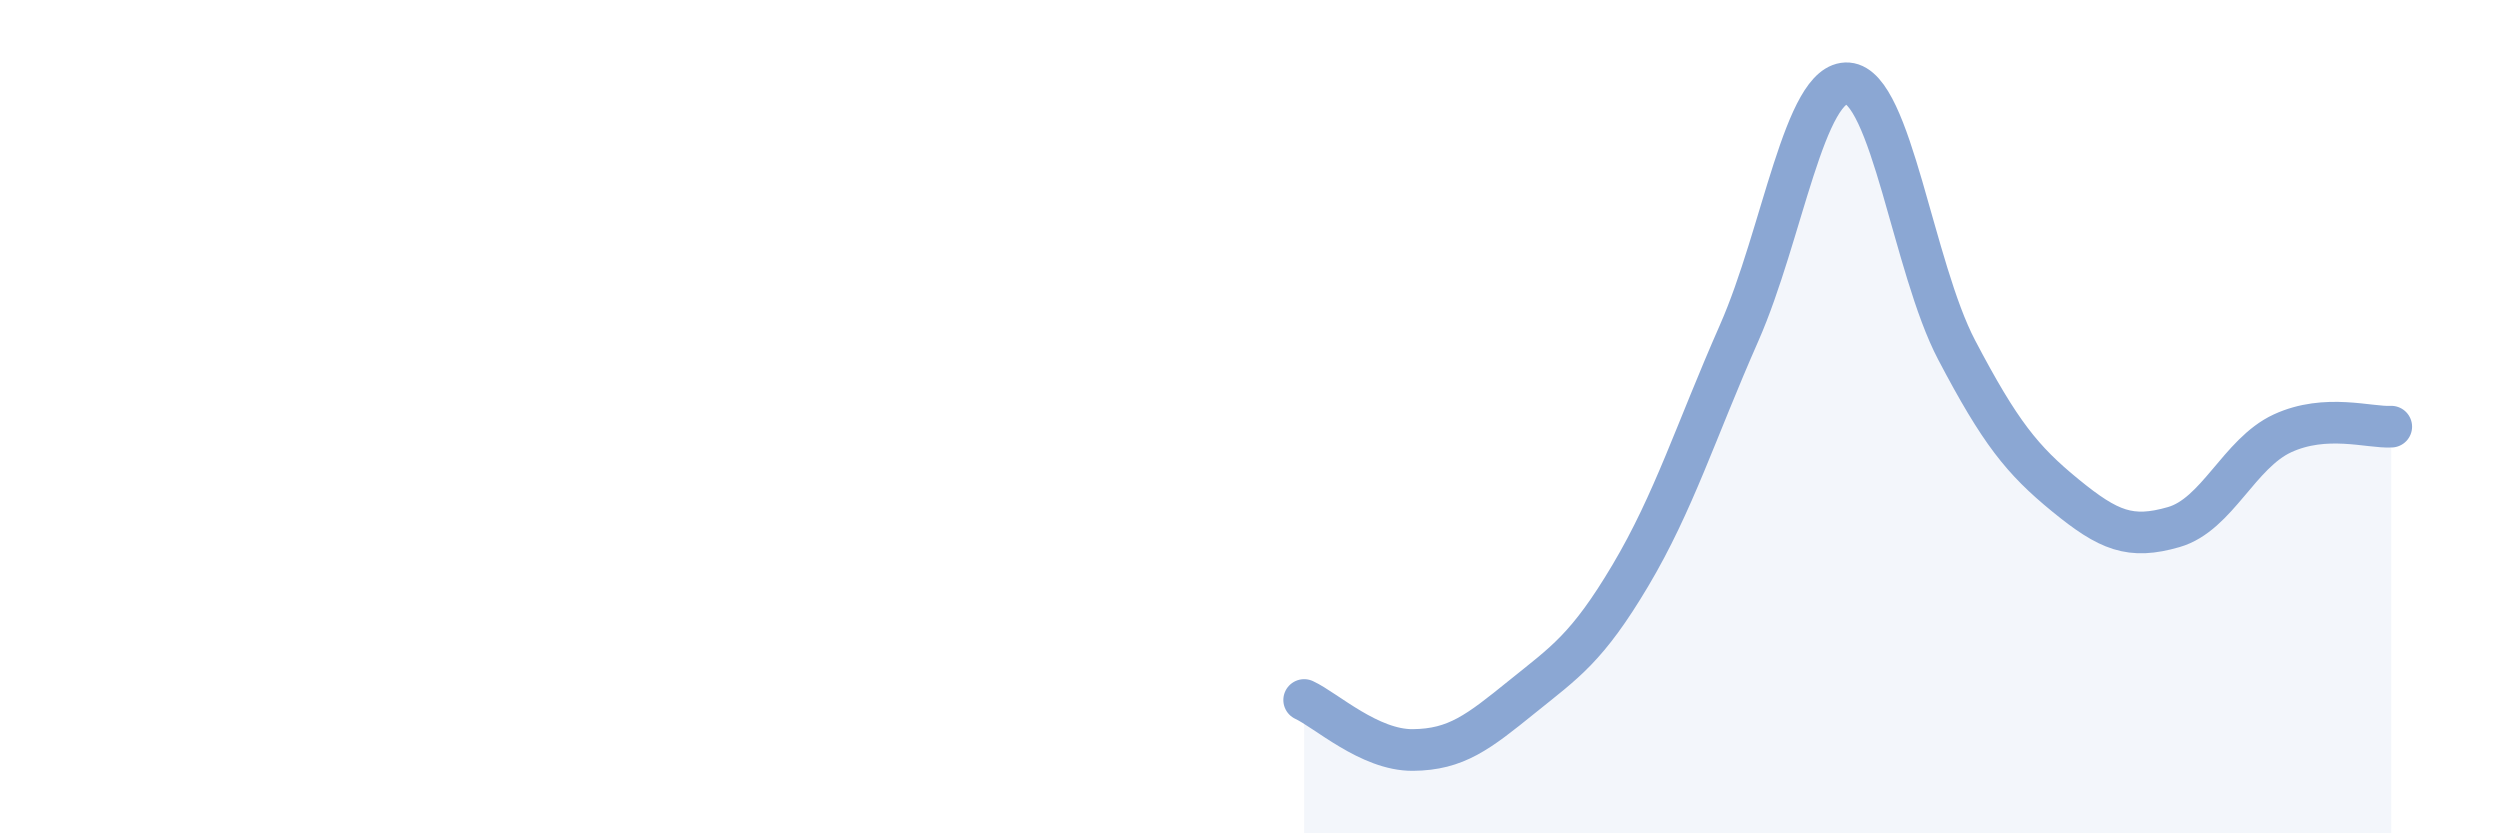 
    <svg width="60" height="20" viewBox="0 0 60 20" xmlns="http://www.w3.org/2000/svg">
      <path
        d="M 31.3,16.8 C 31.82,17.04 32.87,18.01 33.91,18 C 34.95,17.99 35.48,17.57 36.52,16.73 C 37.56,15.89 38.09,15.56 39.13,13.81 C 40.17,12.06 40.7,10.35 41.74,7.99 C 42.78,5.63 43.31,1.92 44.35,2 C 45.39,2.08 45.92,6.42 46.96,8.4 C 48,10.38 48.53,11.04 49.57,11.89 C 50.61,12.74 51.13,12.95 52.17,12.65 C 53.21,12.35 53.74,10.88 54.78,10.4 C 55.82,9.92 56.87,10.27 57.39,10.24L57.39 20L31.3 20Z"
        fill="#8ba7d3"
        opacity="0.1"
        stroke-linecap="round"
        stroke-linejoin="round"
      />
      <path
        d="M 31.3,16.8 C 31.82,17.04 32.87,18.01 33.91,18 C 34.95,17.99 35.48,17.57 36.52,16.73 C 37.56,15.89 38.09,15.56 39.13,13.81 C 40.17,12.06 40.7,10.35 41.74,7.99 C 42.78,5.63 43.31,1.92 44.35,2 C 45.39,2.08 45.92,6.42 46.96,8.4 C 48,10.38 48.53,11.04 49.57,11.89 C 50.61,12.74 51.13,12.95 52.17,12.65 C 53.21,12.35 53.74,10.88 54.78,10.4 C 55.82,9.92 56.87,10.27 57.39,10.24"
        stroke="#8ba7d3"
        stroke-width="1"
        fill="none"
        stroke-linecap="round"
        stroke-linejoin="round"
      />
    </svg>
  